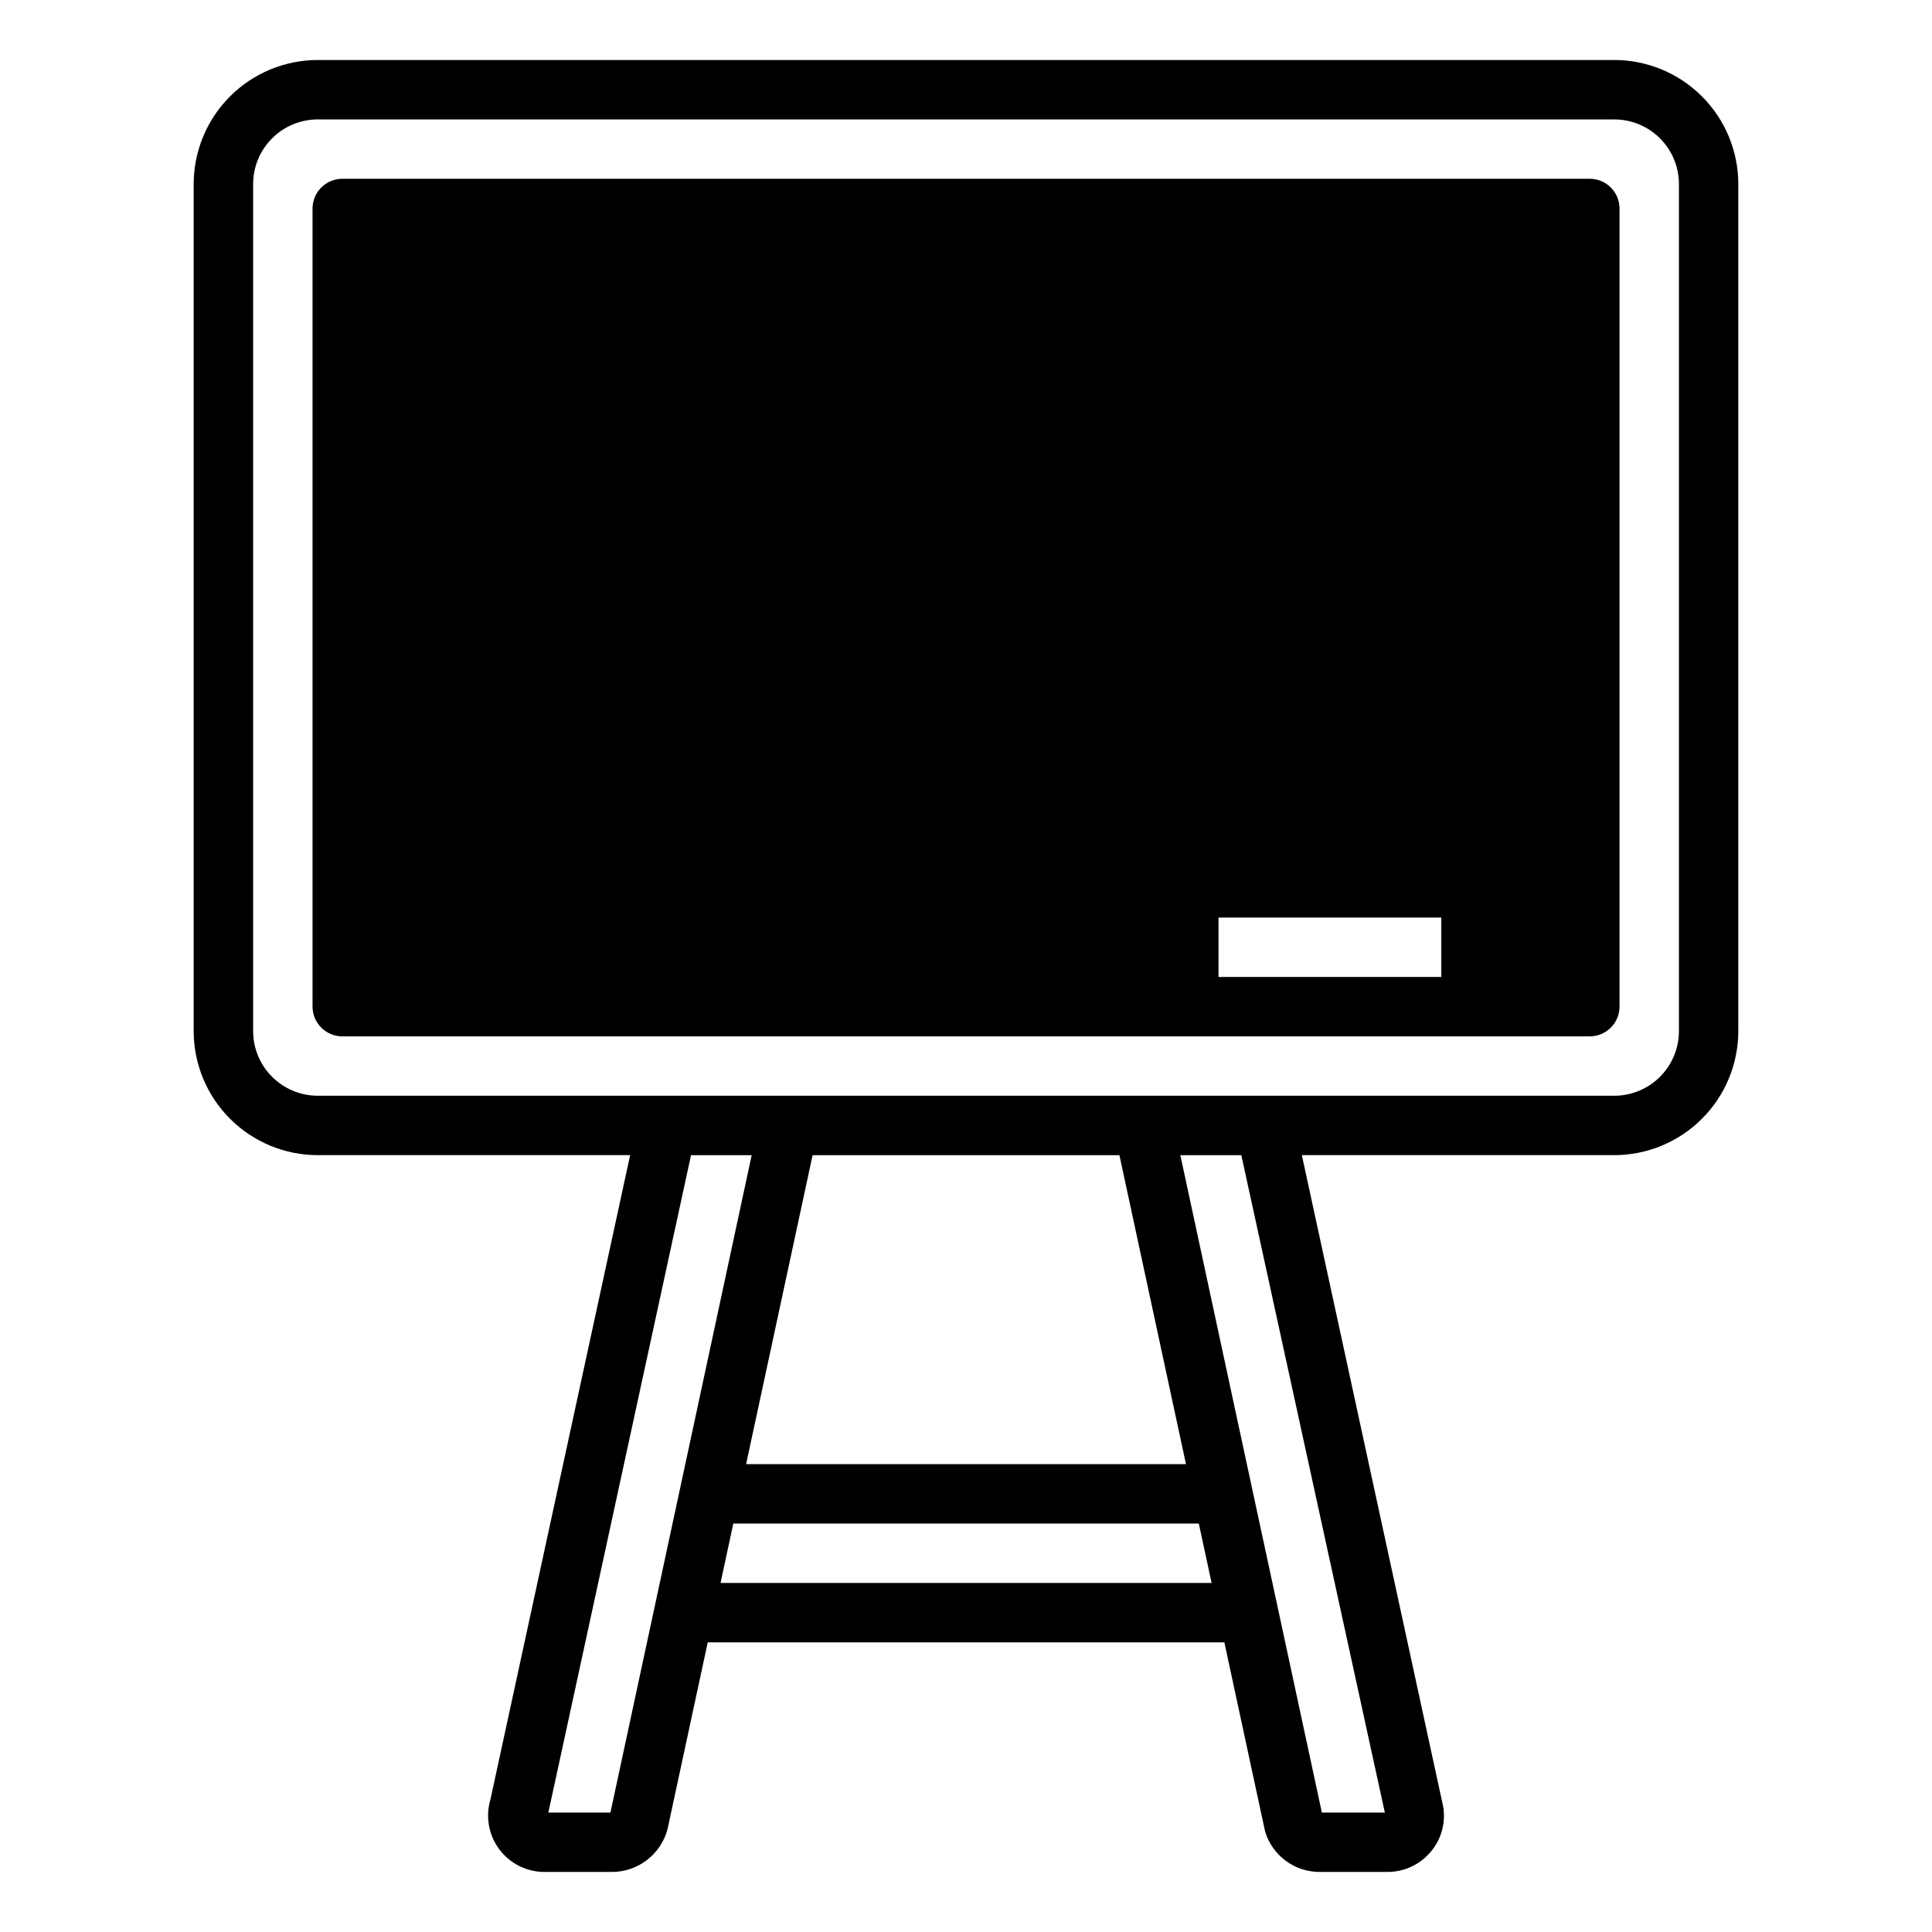 <?xml version="1.0" encoding="UTF-8"?>
<!-- Uploaded to: SVG Repo, www.svgrepo.com, Generator: SVG Repo Mixer Tools -->
<svg fill="#000000" width="800px" height="800px" version="1.1" viewBox="144 144 512 512" xmlns="http://www.w3.org/2000/svg">
 <path d="m571.8 159.9h-343.6c-8.715 0.008-17.074 3.477-23.234 9.637-6.164 6.164-9.629 14.52-9.641 23.234v224.49c0.012 8.715 3.477 17.07 9.641 23.23 6.164 6.16 14.52 9.629 23.234 9.637h82.793l-37.023 170.75c-1.348 4.523-0.48 9.418 2.34 13.199 2.824 3.785 7.266 6.012 11.984 6.008h18.105c3.309-0.051 6.512-1.18 9.125-3.211 2.609-2.027 4.492-4.852 5.359-8.043l10.676-49.594h136.91l10.801 50.145c0.934 3.078 2.828 5.777 5.406 7.703s5.703 2.977 8.922 3h18.105c4.707 0.008 9.145-2.211 11.965-5.981 2.734-3.586 3.664-8.234 2.519-12.598l-37.184-171.38h82.797c8.715-0.008 17.07-3.477 23.23-9.637 6.164-6.16 9.629-14.516 9.641-23.23v-224.49c-0.012-8.715-3.477-17.07-9.641-23.234-6.16-6.16-14.516-9.629-23.23-9.637zm-266.03 464.45h-16.453l37.812-174.22h16.074zm134.89-174.22 17.637 81.879h-116.57l17.621-81.879zm-105.71 113.37 3.387-15.742h123.36l3.391 15.742zm176.05 60.852h-16.688l-37.508-174.22h16.16zm77.934-207.09c-0.004 4.539-1.809 8.895-5.019 12.102-3.215 3.211-7.566 5.016-12.105 5.019h-343.6c-4.543-0.004-8.895-1.809-12.105-5.019-3.211-3.207-5.019-7.562-5.023-12.102v-224.49c0.004-4.539 1.809-8.895 5.019-12.105 3.215-3.211 7.566-5.016 12.109-5.023h343.6c4.539 0.008 8.895 1.812 12.105 5.023 3.211 3.211 5.016 7.566 5.019 12.105zm-23.613-225.88h-330.62c-4.344 0.012-7.859 3.527-7.875 7.871v211.52c0.016 4.344 3.531 7.859 7.875 7.875h330.62c4.34-0.016 7.859-3.531 7.871-7.875v-211.52c-0.012-4.344-3.531-7.859-7.871-7.871zm-39.363 211.52h-59.039v-15.742h59.039z"/>
</svg>